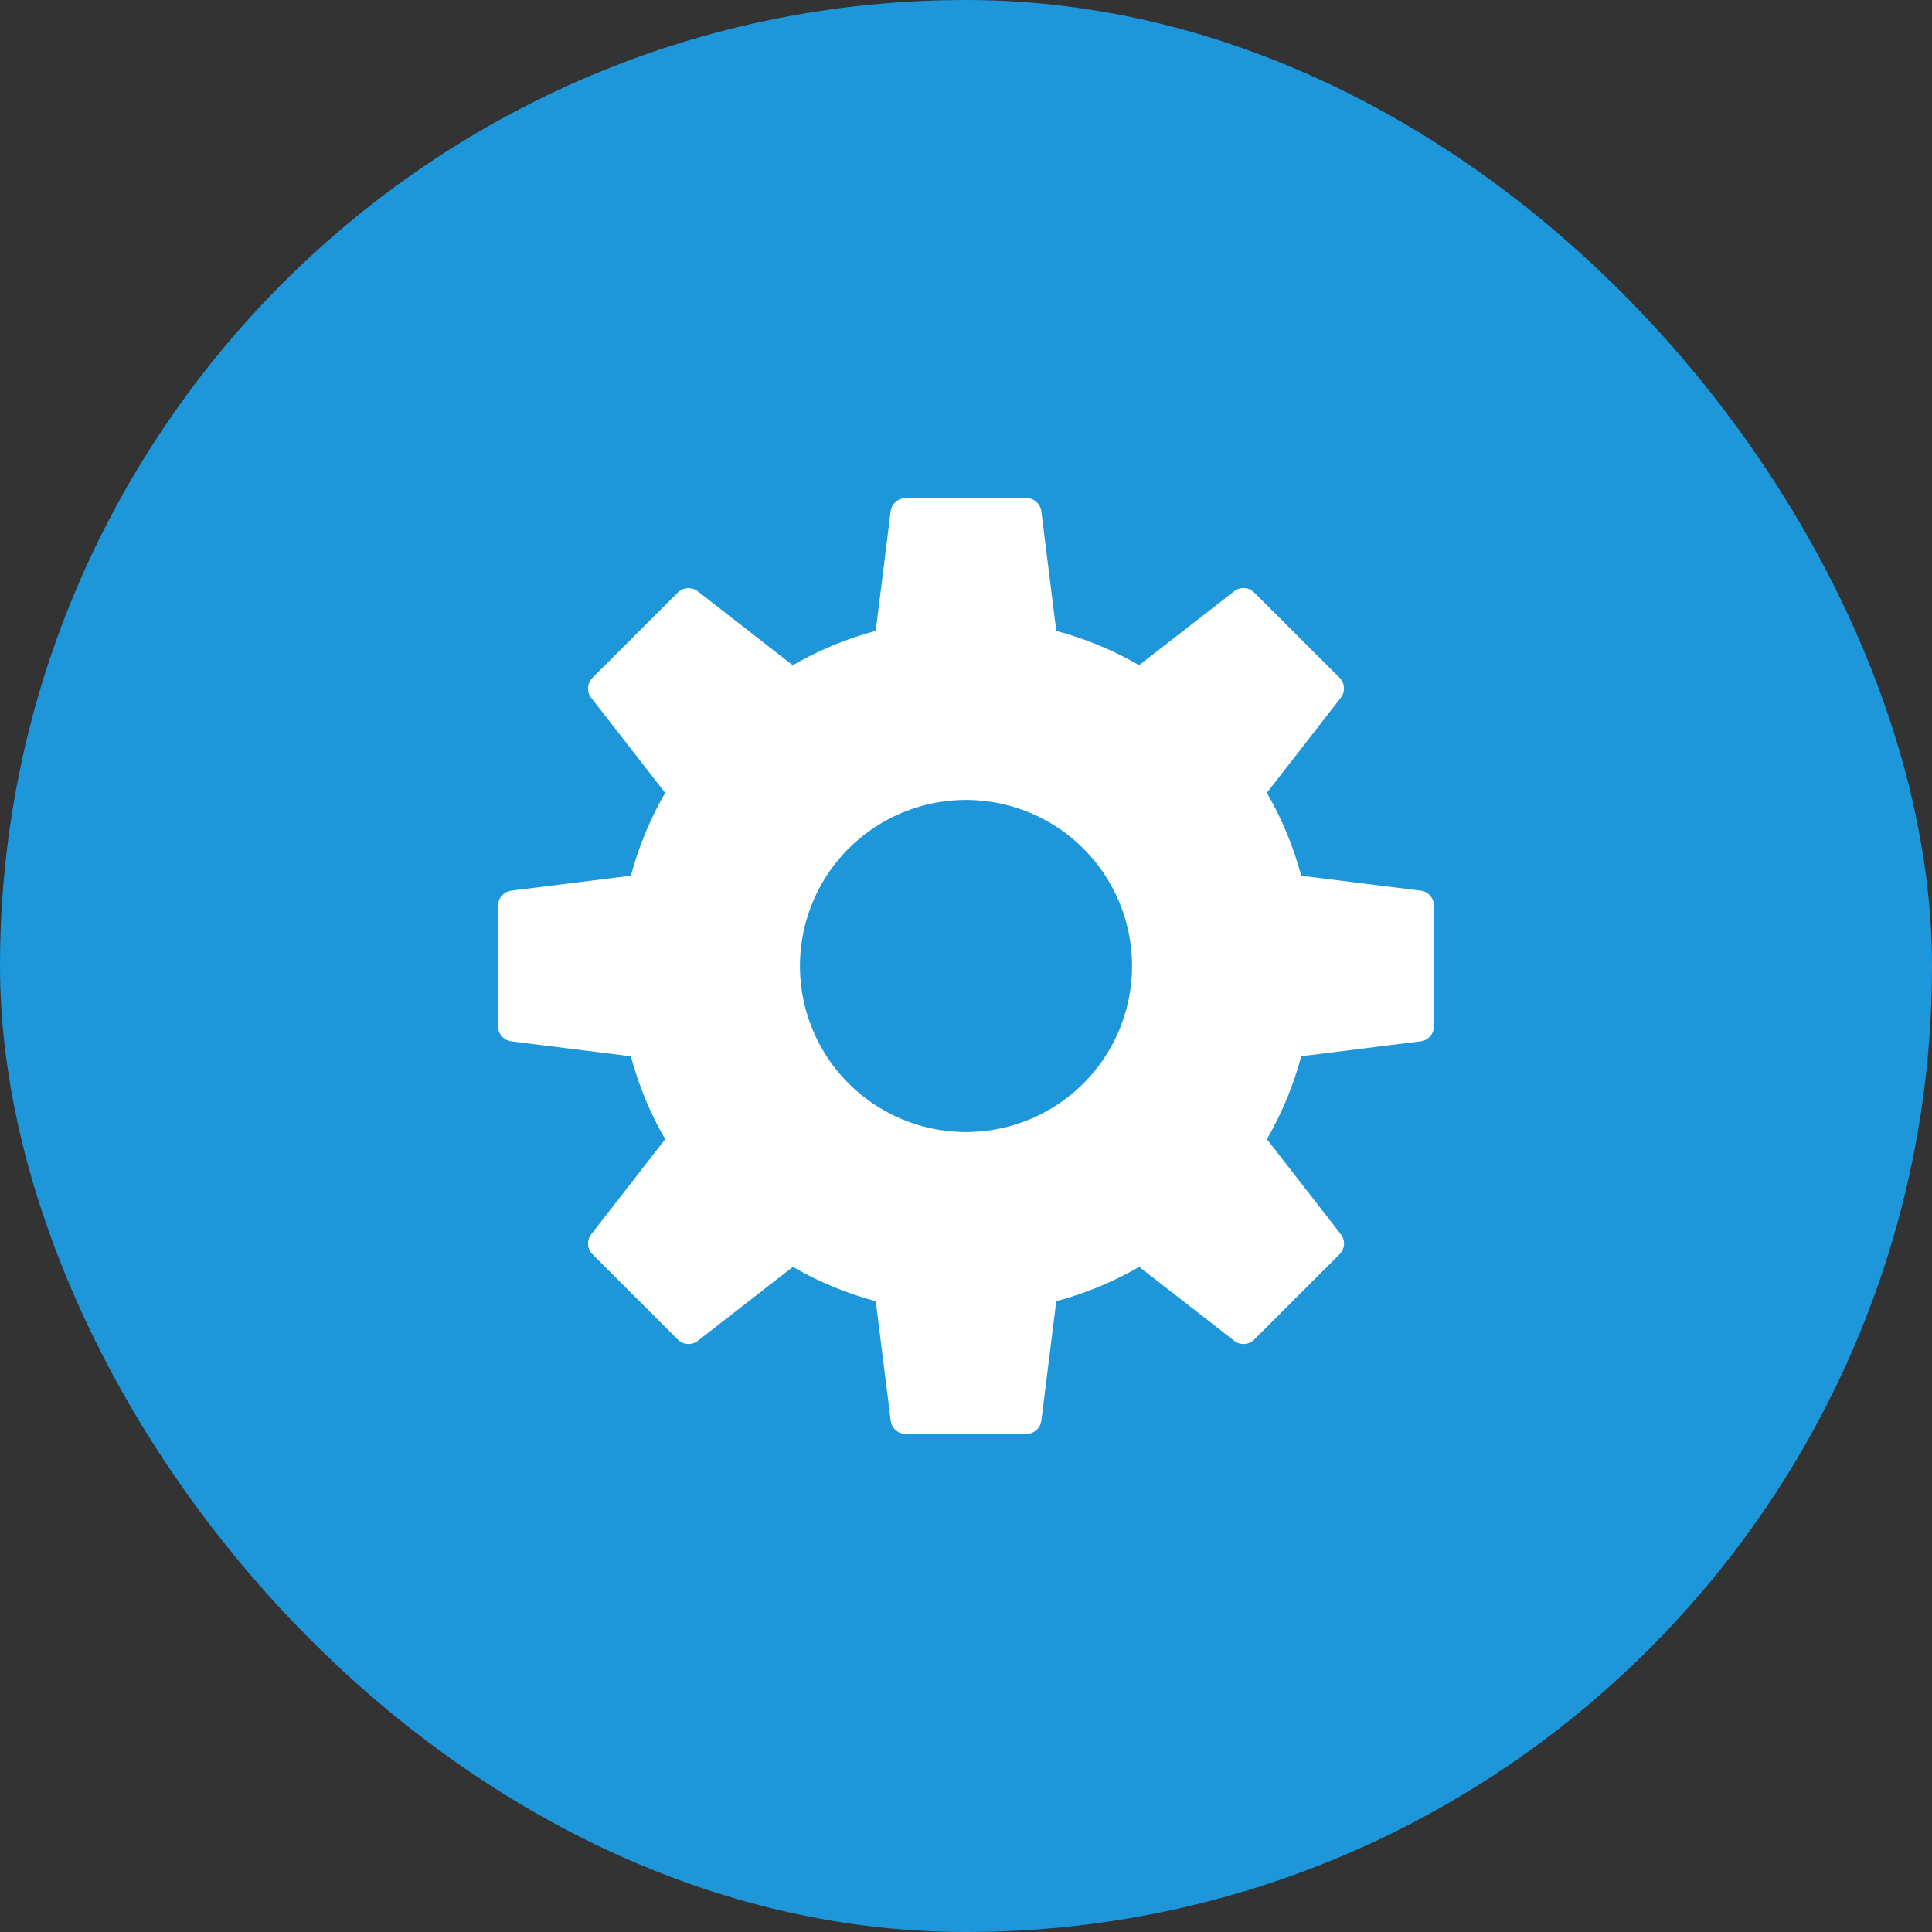 <?xml version="1.0" encoding="UTF-8" standalone="no"?>
<svg xmlns="http://www.w3.org/2000/svg" xmlns:xlink="http://www.w3.org/1999/xlink" x="0px" y="0px" width="64px" height="64px" viewBox="0 0 64 64"><rect x="0" y="0" width="64" height="64" fill="#333333" stroke="none"/><rect x="0" y="0" width="64" height="64" rx="100" ry="100" fill="#1e96da"></rect><g transform="translate(16 16) scale(0.5)"><path d="M62.124,27.008l-7.916-.989a22.814,22.814,0,0,0-2.275-5.493l4.9-6.3a1,1,0,0,0-.083-1.321L51.091,7.252A1,1,0,0,0,49.77,7.17l-6.3,4.9A22.825,22.825,0,0,0,37.982,9.8l-.99-7.921A1,1,0,0,0,36,1H28a1,1,0,0,0-.992.876L26.018,9.8a22.713,22.713,0,0,0-5.491,2.275l-6.3-4.9a1,1,0,0,0-1.321.082L7.252,12.909a1,1,0,0,0-.083,1.321l4.9,6.3A22.849,22.849,0,0,0,9.8,26.019l-7.921.989A1,1,0,0,0,1,28v8a1,1,0,0,0,.876.992l7.921.989a22.811,22.811,0,0,0,2.274,5.493l-4.9,6.3a1,1,0,0,0,.082,1.321l5.657,5.657a1,1,0,0,0,1.321.082l6.3-4.9a22.837,22.837,0,0,0,5.491,2.274l.99,7.917A1,1,0,0,0,28,63h8a1,1,0,0,0,.992-.876l.989-7.916a22.757,22.757,0,0,0,5.493-2.275l6.3,4.9a1,1,0,0,0,1.321-.082l5.657-5.657a1,1,0,0,0,.083-1.321l-4.9-6.3a22.844,22.844,0,0,0,2.274-5.493l7.917-.989A1,1,0,0,0,63,36V28A1,1,0,0,0,62.124,27.008ZM32,43A11,11,0,1,1,43,32,11,11,0,0,1,32,43Z" fill="#ffffff"></path></g></svg>